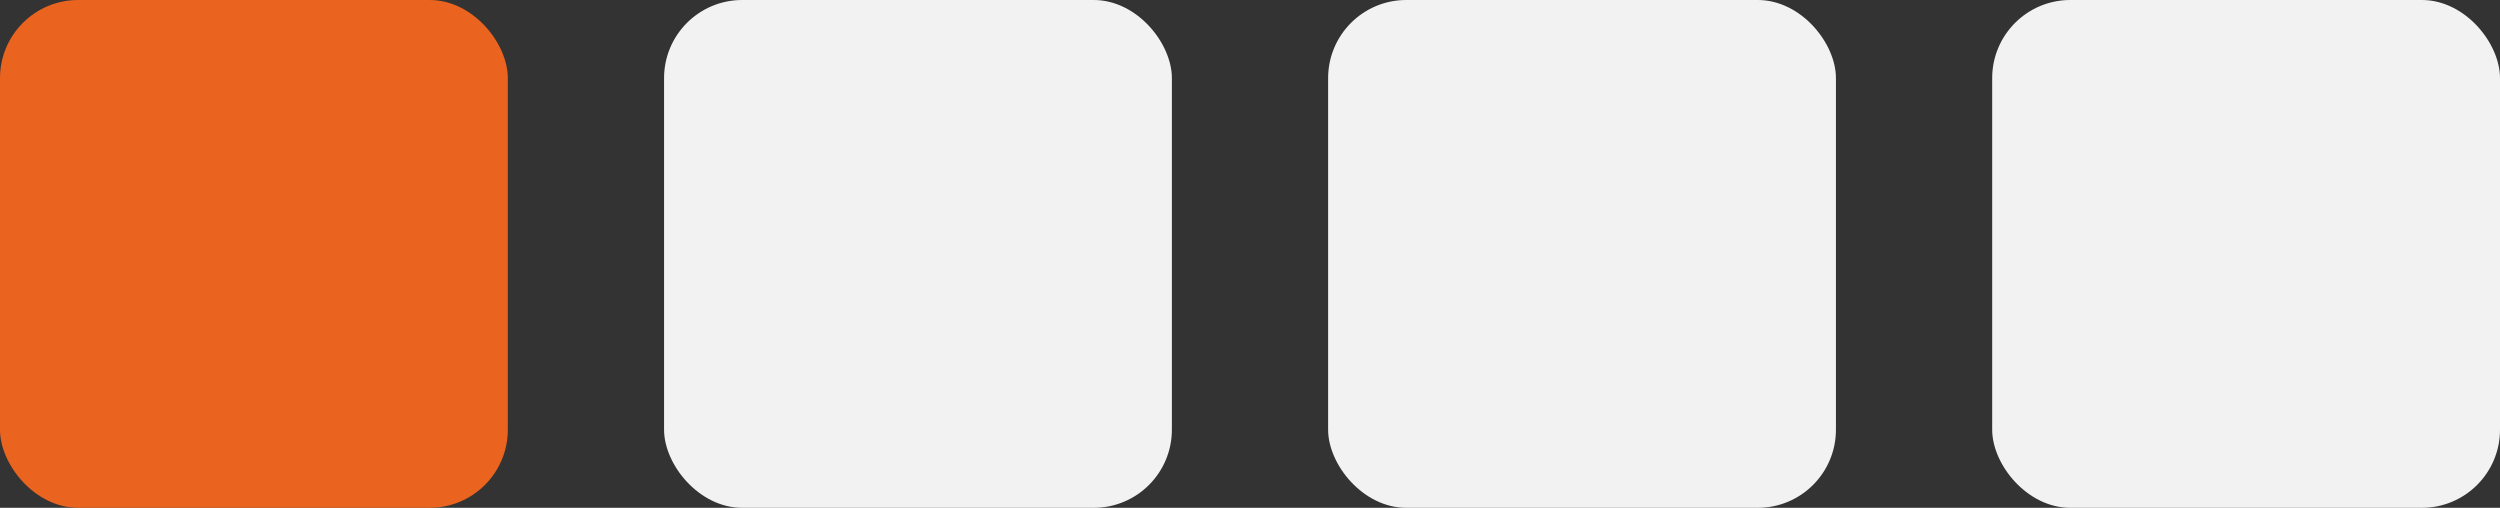 <?xml version="1.0" encoding="UTF-8"?> <svg xmlns="http://www.w3.org/2000/svg" width="64" height="13" viewBox="0 0 64 13" fill="none"><rect x="0" y="0" width="64" height="13" fill="#333333" stroke="none"/><rect width="13" height="13" rx="2" fill="#EA631F"></rect><rect x="17" width="13" height="13" rx="2" fill="#F2F2F2"></rect><rect x="34" width="13" height="13" rx="2" fill="#F2F2F2"></rect><rect x="51" width="13" height="13" rx="2" fill="#F2F2F2"></rect></svg> 